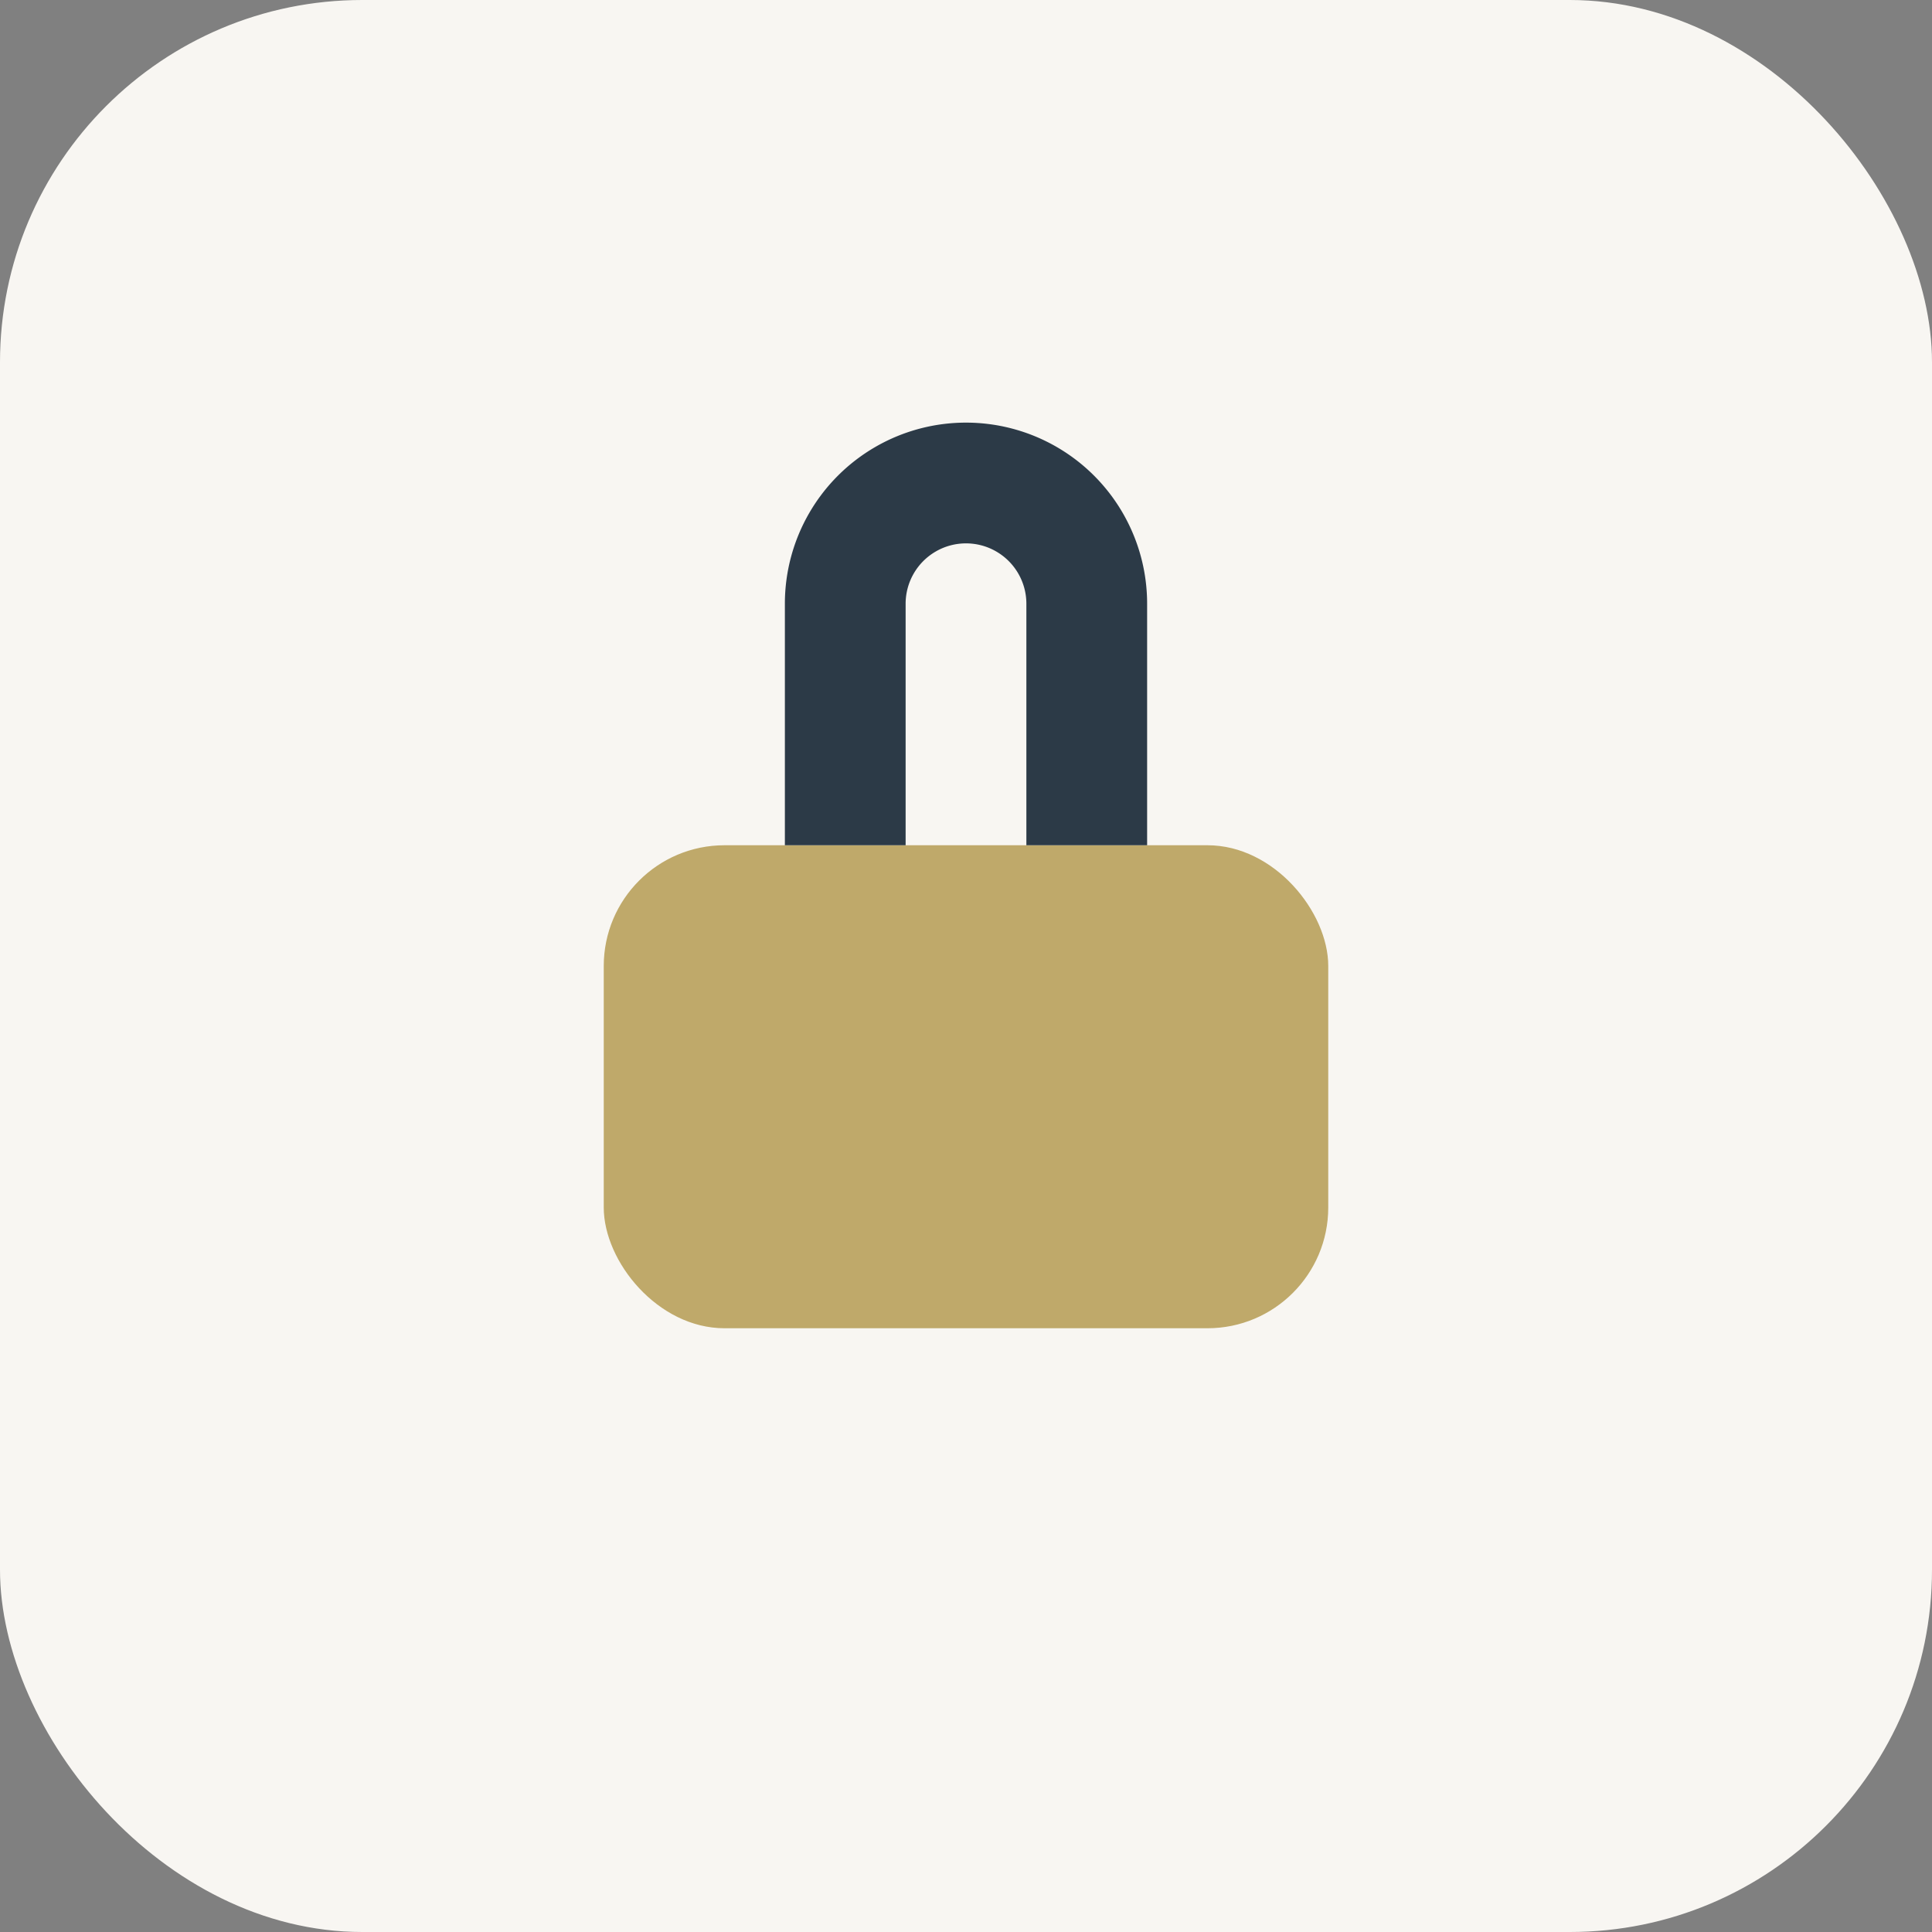<?xml version="1.0" encoding="UTF-8"?>
<svg xmlns="http://www.w3.org/2000/svg" width="32" height="32" viewBox="0 0 32 32"><rect x="0" y="0" width="32" height="32" fill="#808080" stroke="none"/><rect width="32" height="32" rx="6" fill="#F8F6F2"/><rect x="10" y="14" width="12" height="8" rx="2" fill="#BFA96A"/><path d="M14 14V10a2 2 0 0 1 4 0v4" stroke="#2C3A47" stroke-width="2" fill="none"/></svg>